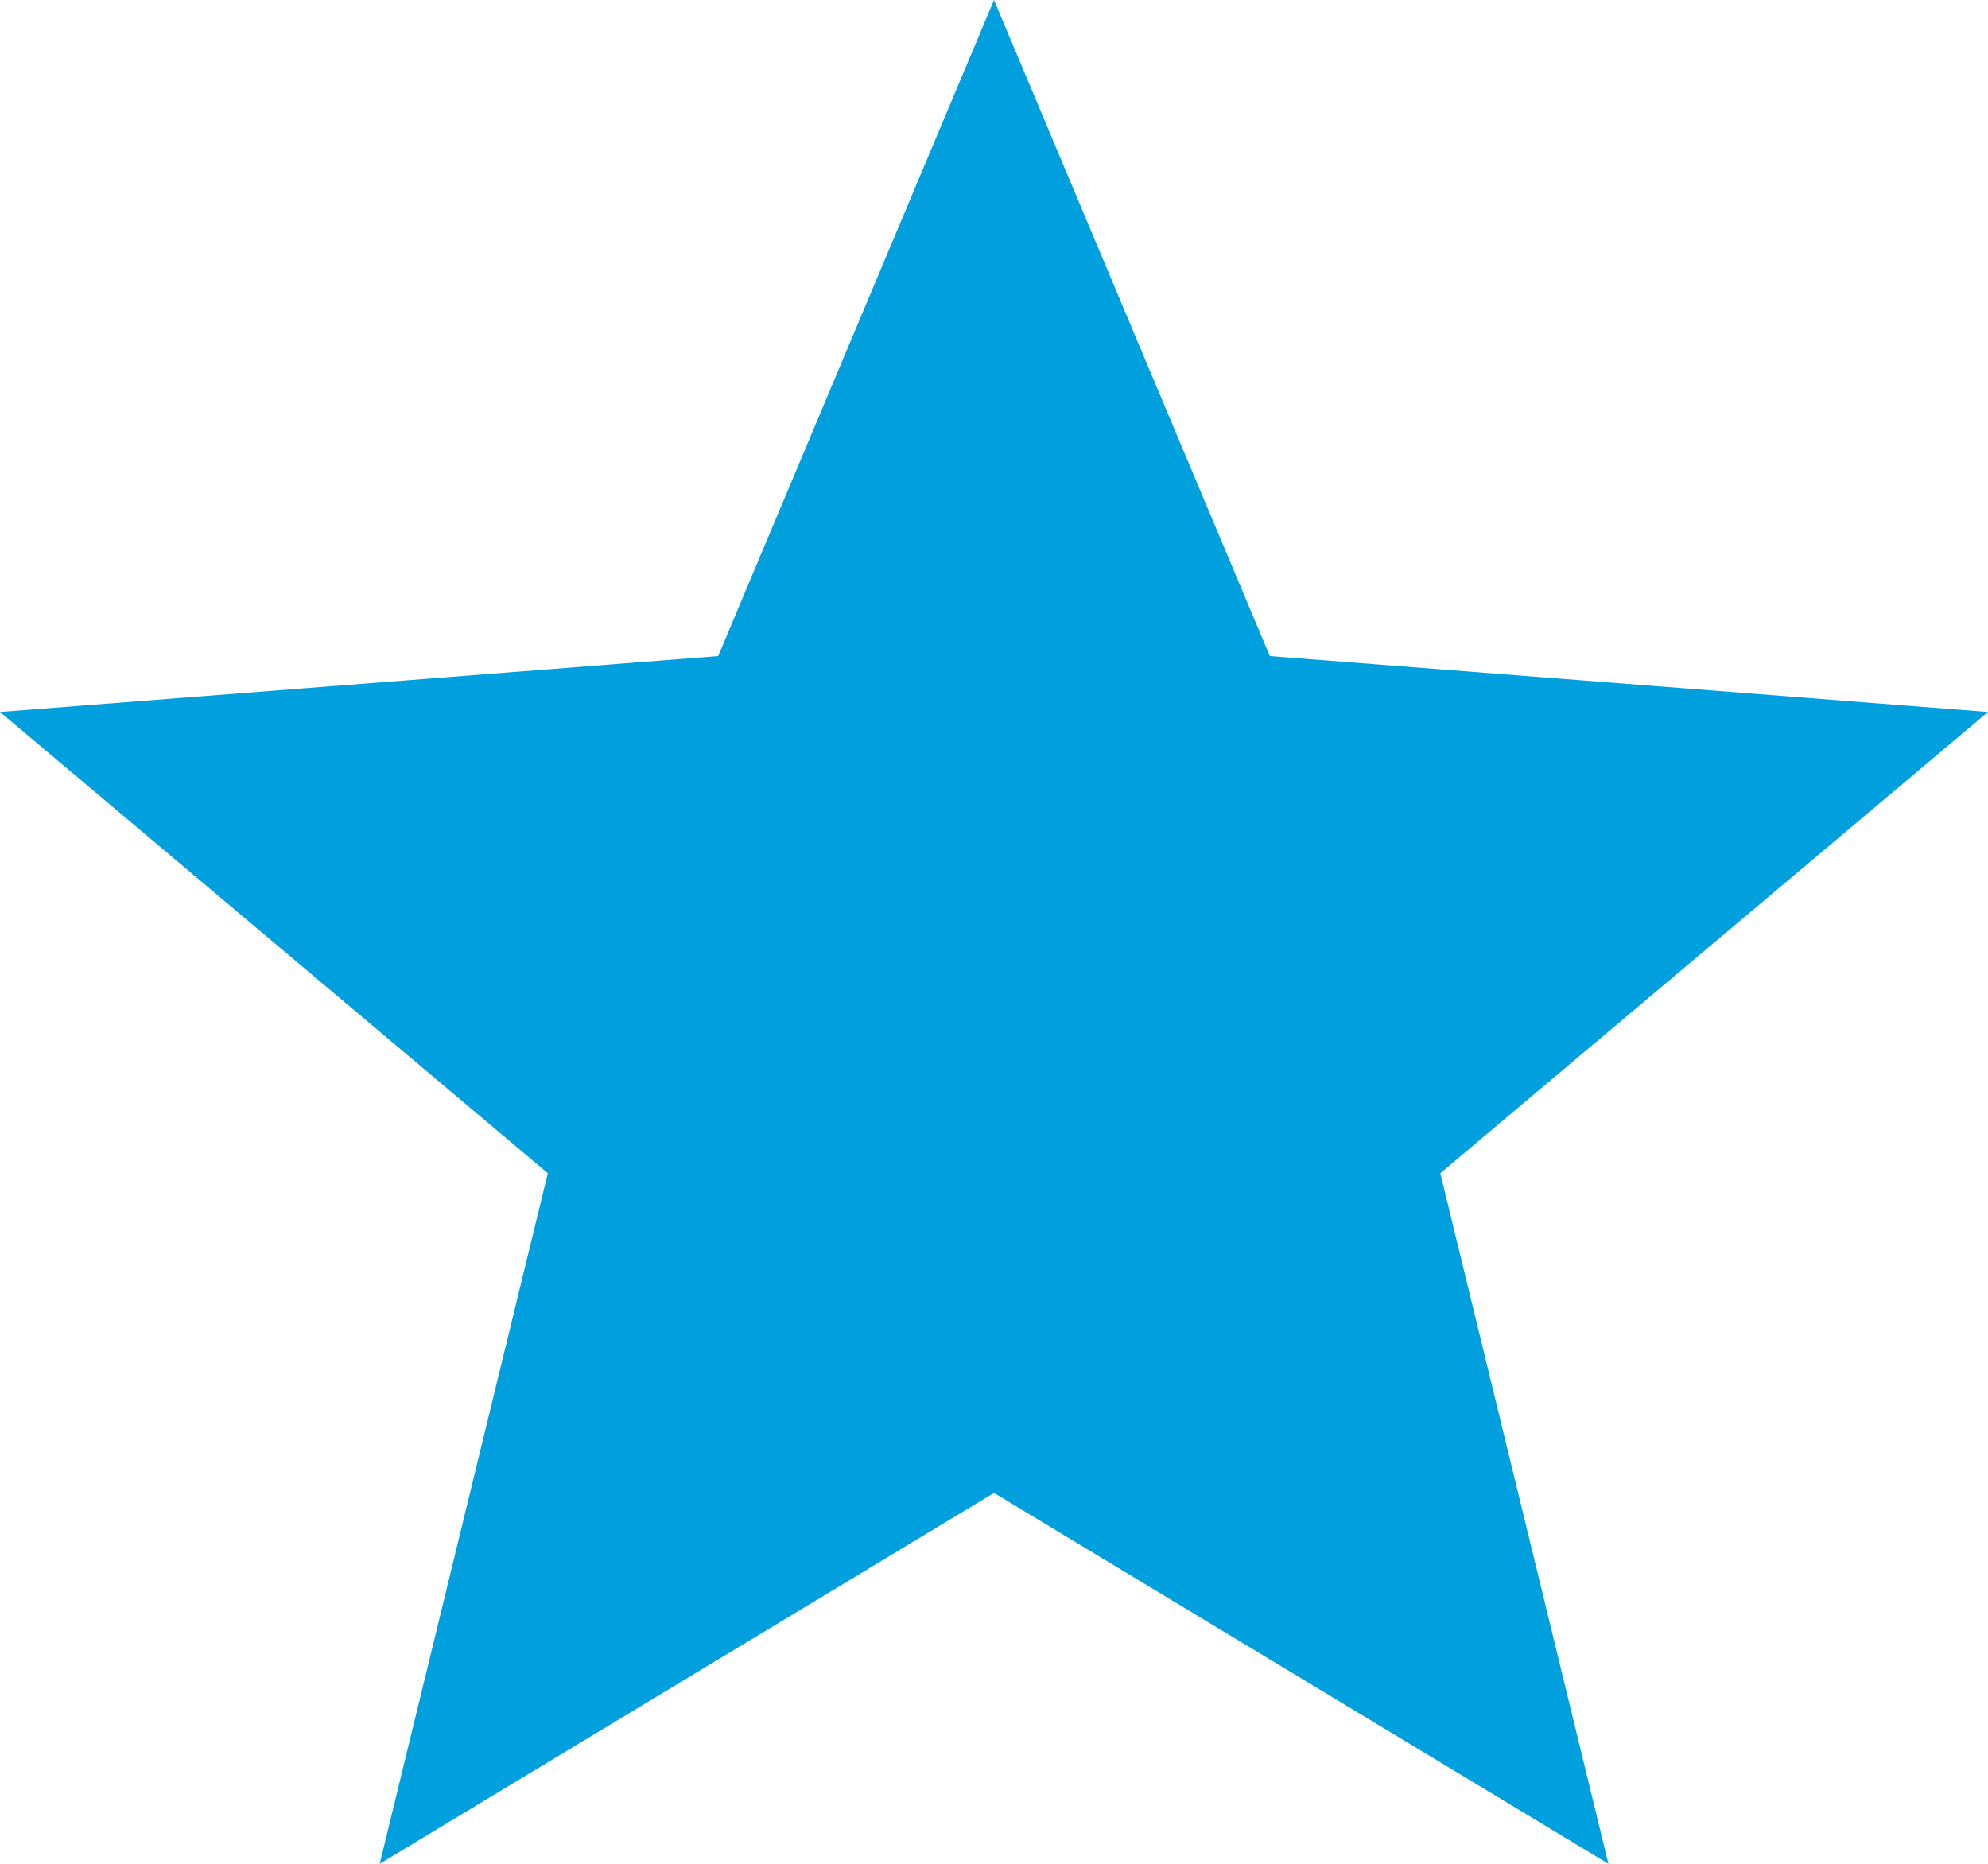 <svg xmlns="http://www.w3.org/2000/svg" width="16" height="15" viewBox="0 0 16 15"><defs><style>.a{fill:#009fde;}</style></defs><path class="a" d="M8,12.531l2.22,5.28,5.78.45-4.408,3.712,1.353,5.558L8,24.546,3.056,27.531l1.353-5.558L0,18.261l5.78-.45Z" transform="translate(0 -12.531)"/></svg>